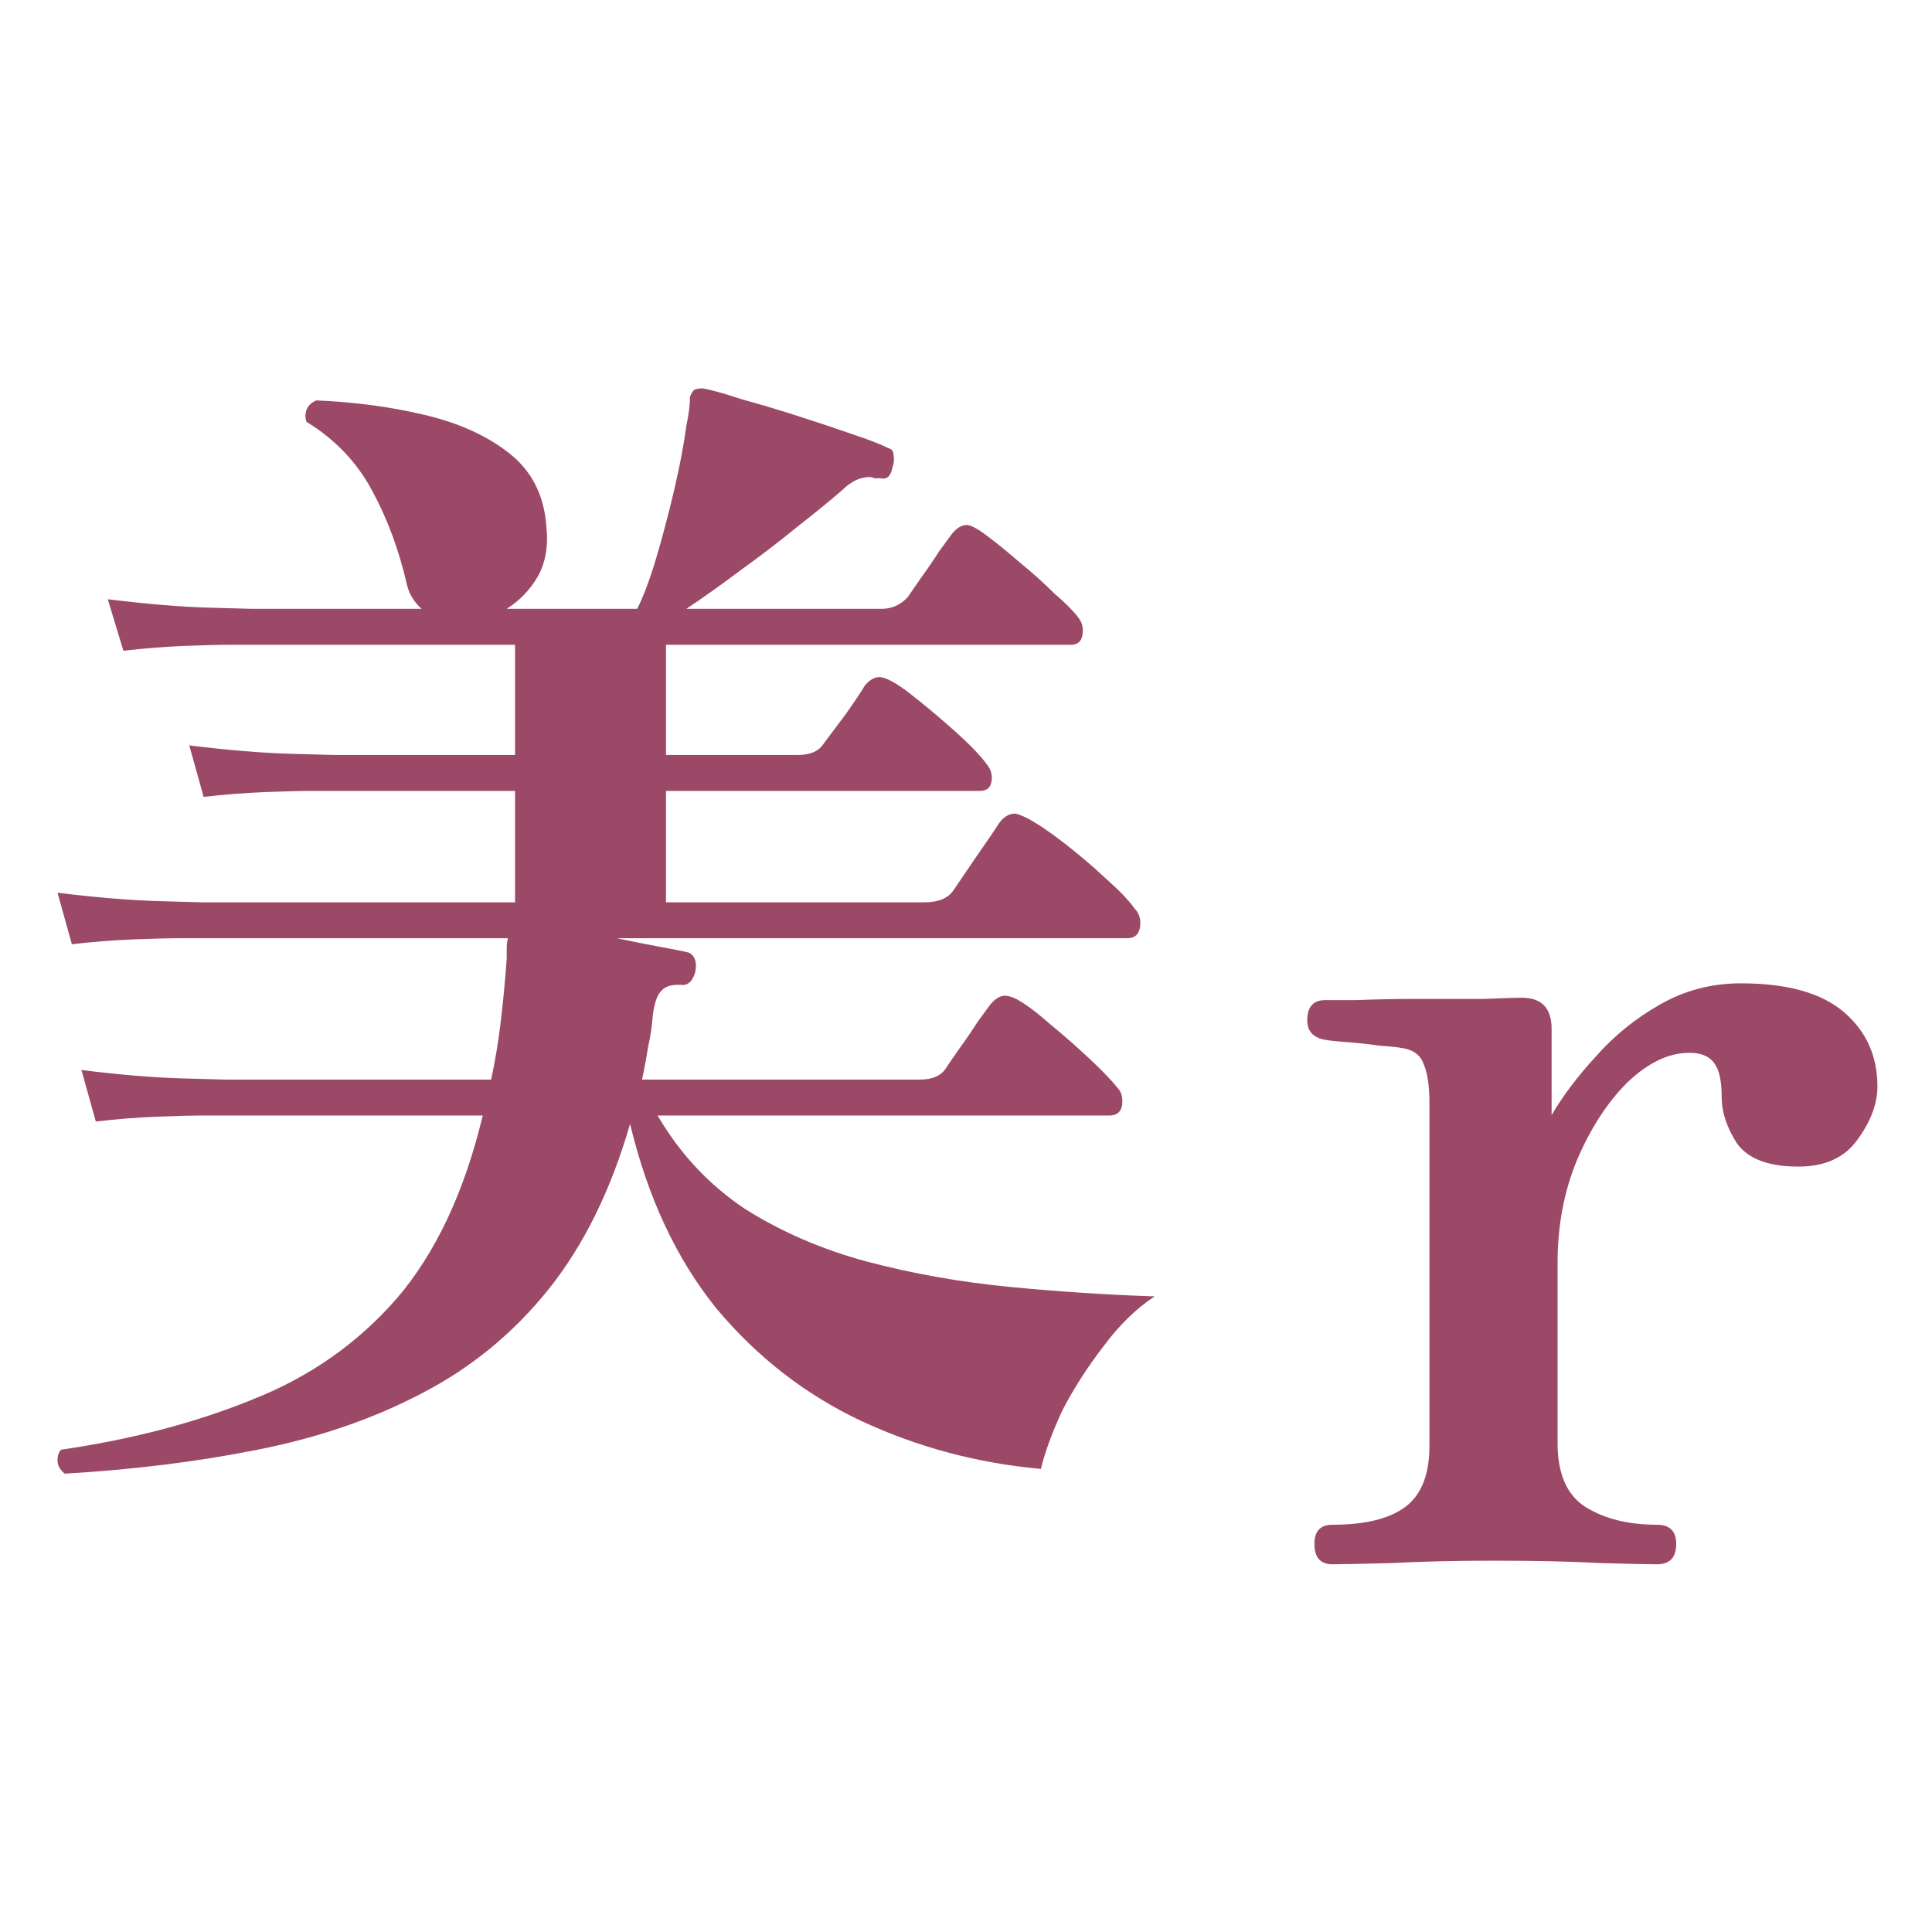 <svg width="64" height="64" viewBox="0 0 64 64" fill="none" xmlns="http://www.w3.org/2000/svg">
<path d="M2.143 48.817C1.984 48.685 1.905 48.539 1.905 48.381C1.905 48.222 1.944 48.103 2.024 48.024C4.378 47.68 6.494 47.124 8.372 46.357C10.251 45.616 11.838 44.505 13.134 43.024C14.43 41.516 15.383 39.492 15.991 36.953H7.46C7.46 36.953 7.235 36.953 6.785 36.953C6.362 36.953 5.82 36.966 5.158 36.993C4.524 37.019 3.862 37.072 3.174 37.151L2.698 35.445C3.968 35.604 5.079 35.696 6.031 35.723C6.984 35.749 7.46 35.763 7.46 35.763H16.269C16.401 35.154 16.507 34.519 16.586 33.858C16.666 33.197 16.732 32.496 16.785 31.755C16.785 31.649 16.785 31.543 16.785 31.437C16.785 31.305 16.798 31.186 16.824 31.08H6.666C6.666 31.08 6.455 31.08 6.031 31.08C5.608 31.08 5.066 31.093 4.404 31.12C3.743 31.146 3.069 31.199 2.381 31.279L1.905 29.573C3.201 29.731 4.312 29.824 5.238 29.85C6.19 29.877 6.666 29.89 6.666 29.89H17.062V26.2H11.071C11.071 26.2 10.846 26.2 10.396 26.2C9.973 26.2 9.431 26.213 8.769 26.239C8.108 26.266 7.433 26.319 6.746 26.398L6.269 24.692C7.566 24.851 8.677 24.943 9.603 24.97C10.555 24.996 11.031 25.009 11.031 25.009H17.062V21.359H8.372C8.372 21.359 8.148 21.359 7.698 21.359C7.275 21.359 6.732 21.372 6.071 21.398C5.436 21.425 4.775 21.478 4.087 21.557L3.571 19.851C4.867 20.01 5.978 20.102 6.904 20.129C7.857 20.155 8.333 20.168 8.333 20.168H13.967C13.729 19.957 13.571 19.705 13.491 19.414C13.227 18.25 12.843 17.206 12.341 16.28C11.838 15.327 11.11 14.56 10.158 13.978C10.132 13.925 10.118 13.859 10.118 13.78C10.118 13.542 10.237 13.37 10.476 13.264C11.745 13.317 12.936 13.476 14.047 13.74C15.184 14.005 16.123 14.428 16.864 15.01C17.605 15.592 18.015 16.386 18.094 17.391C18.173 18.052 18.081 18.621 17.816 19.097C17.552 19.547 17.208 19.904 16.785 20.168H21.11C21.321 19.745 21.533 19.176 21.745 18.462C21.956 17.748 22.155 16.994 22.34 16.2C22.525 15.407 22.657 14.706 22.737 14.097C22.816 13.727 22.856 13.409 22.856 13.145C22.909 13.013 22.962 12.933 23.014 12.907C23.067 12.88 23.16 12.867 23.292 12.867C23.583 12.92 24.006 13.039 24.562 13.224C25.144 13.383 25.766 13.568 26.427 13.78C27.088 13.992 27.683 14.19 28.212 14.375C28.768 14.56 29.178 14.719 29.443 14.851C29.548 14.878 29.601 14.957 29.601 15.089C29.628 15.222 29.614 15.354 29.562 15.486C29.509 15.777 29.376 15.896 29.165 15.843C29.112 15.843 29.046 15.843 28.966 15.843C28.913 15.817 28.861 15.803 28.808 15.803C28.49 15.803 28.186 15.949 27.895 16.24C27.498 16.584 26.996 16.994 26.387 17.47C25.805 17.946 25.184 18.422 24.522 18.898C23.887 19.375 23.292 19.798 22.737 20.168H29.204C29.548 20.168 29.839 20.036 30.078 19.771C30.183 19.613 30.329 19.401 30.514 19.137C30.726 18.846 30.924 18.555 31.109 18.264C31.321 17.973 31.466 17.774 31.546 17.669C31.704 17.483 31.863 17.391 32.022 17.391C32.154 17.391 32.379 17.51 32.696 17.748C33.014 17.986 33.371 18.277 33.768 18.621C34.191 18.965 34.575 19.309 34.918 19.652C35.289 19.97 35.553 20.234 35.712 20.446C35.818 20.578 35.871 20.724 35.871 20.883C35.871 21.2 35.739 21.359 35.474 21.359H22.062V25.009H26.427C26.85 25.009 27.141 24.877 27.3 24.613C27.459 24.401 27.697 24.083 28.014 23.66C28.331 23.21 28.543 22.893 28.649 22.708C28.808 22.523 28.966 22.43 29.125 22.43C29.337 22.43 29.681 22.615 30.157 22.986C30.633 23.356 31.122 23.766 31.625 24.216C32.128 24.665 32.485 25.036 32.696 25.327C32.802 25.459 32.855 25.605 32.855 25.763C32.855 26.054 32.723 26.2 32.458 26.2H22.062V29.89H30.633C31.083 29.89 31.4 29.758 31.585 29.493C31.744 29.255 31.995 28.885 32.339 28.382C32.71 27.853 32.961 27.483 33.093 27.271C33.252 27.059 33.424 26.954 33.609 26.954C33.688 26.954 33.834 27.006 34.045 27.112C34.389 27.297 34.799 27.575 35.276 27.946C35.752 28.316 36.201 28.7 36.625 29.096C37.074 29.493 37.392 29.824 37.577 30.088C37.709 30.221 37.775 30.379 37.775 30.564C37.775 30.908 37.63 31.08 37.339 31.08H20.435C20.938 31.186 21.401 31.279 21.824 31.358C22.274 31.437 22.604 31.504 22.816 31.556C22.975 31.636 23.054 31.781 23.054 31.993C23.054 32.152 23.014 32.297 22.935 32.429C22.856 32.562 22.75 32.628 22.618 32.628C22.274 32.601 22.036 32.667 21.903 32.826C21.771 32.959 21.678 33.223 21.626 33.62C21.599 33.99 21.546 34.347 21.467 34.691C21.414 35.035 21.348 35.392 21.268 35.763H30.474C30.898 35.763 31.189 35.63 31.347 35.366C31.453 35.207 31.599 34.995 31.784 34.731C31.995 34.44 32.194 34.149 32.379 33.858C32.59 33.567 32.736 33.368 32.815 33.263C32.974 33.078 33.133 32.985 33.291 32.985C33.397 32.985 33.53 33.025 33.688 33.104C33.979 33.263 34.35 33.541 34.799 33.937C35.249 34.308 35.686 34.691 36.109 35.088C36.532 35.485 36.836 35.802 37.022 36.04C37.127 36.146 37.18 36.292 37.18 36.477C37.18 36.794 37.035 36.953 36.744 36.953H21.784C22.525 38.223 23.491 39.254 24.681 40.048C25.898 40.815 27.247 41.397 28.728 41.794C30.236 42.191 31.797 42.468 33.411 42.627C35.051 42.786 36.664 42.892 38.252 42.945C37.643 43.341 37.074 43.897 36.545 44.611C36.016 45.299 35.566 46 35.196 46.714C34.852 47.455 34.614 48.103 34.482 48.659C32.392 48.473 30.408 47.944 28.53 47.071C26.678 46.198 25.078 44.955 23.729 43.341C22.406 41.701 21.454 39.664 20.872 37.231C20.237 39.426 19.337 41.252 18.174 42.707C17.009 44.161 15.607 45.312 13.967 46.159C12.354 47.005 10.542 47.627 8.531 48.024C6.547 48.42 4.418 48.685 2.143 48.817Z" fill="#9C4968"/>
<path d="M44.138 51.819C43.741 51.819 43.542 51.594 43.542 51.144C43.542 50.721 43.741 50.509 44.138 50.509C45.222 50.509 46.029 50.311 46.558 49.914C47.087 49.517 47.352 48.843 47.352 47.891V36.542C47.352 35.96 47.285 35.524 47.153 35.233C47.047 34.942 46.809 34.77 46.439 34.717C46.307 34.69 46.055 34.664 45.685 34.637C45.315 34.584 44.944 34.545 44.574 34.518C44.23 34.492 43.992 34.465 43.86 34.439C43.489 34.36 43.304 34.148 43.304 33.804C43.304 33.354 43.503 33.13 43.899 33.13C43.979 33.13 44.323 33.13 44.931 33.13C45.566 33.103 46.267 33.09 47.034 33.09C47.828 33.09 48.542 33.09 49.177 33.09C49.838 33.063 50.248 33.05 50.407 33.05C51.068 33.05 51.399 33.394 51.399 34.082V36.939C51.769 36.304 52.259 35.656 52.867 34.995C53.475 34.307 54.176 33.738 54.97 33.288C55.79 32.812 56.69 32.574 57.668 32.574C59.203 32.574 60.34 32.892 61.081 33.526C61.822 34.161 62.192 34.981 62.192 35.986C62.192 36.569 61.967 37.164 61.517 37.772C61.094 38.354 60.446 38.645 59.573 38.645C58.594 38.645 57.92 38.394 57.549 37.891C57.205 37.362 57.033 36.846 57.033 36.344C57.033 35.815 56.954 35.444 56.795 35.233C56.637 34.995 56.359 34.876 55.962 34.876C55.274 34.876 54.587 35.206 53.899 35.867C53.237 36.529 52.682 37.389 52.232 38.447C51.809 39.478 51.597 40.603 51.597 41.819V47.811C51.597 48.816 51.901 49.517 52.51 49.914C53.145 50.311 53.938 50.509 54.891 50.509C55.314 50.509 55.526 50.721 55.526 51.144C55.526 51.594 55.314 51.819 54.891 51.819C54.626 51.819 54.005 51.806 53.026 51.779C52.074 51.726 50.883 51.7 49.455 51.7C48.238 51.7 47.114 51.726 46.082 51.779C45.077 51.806 44.428 51.819 44.138 51.819Z" fill="#9C4968"/>
</svg>
